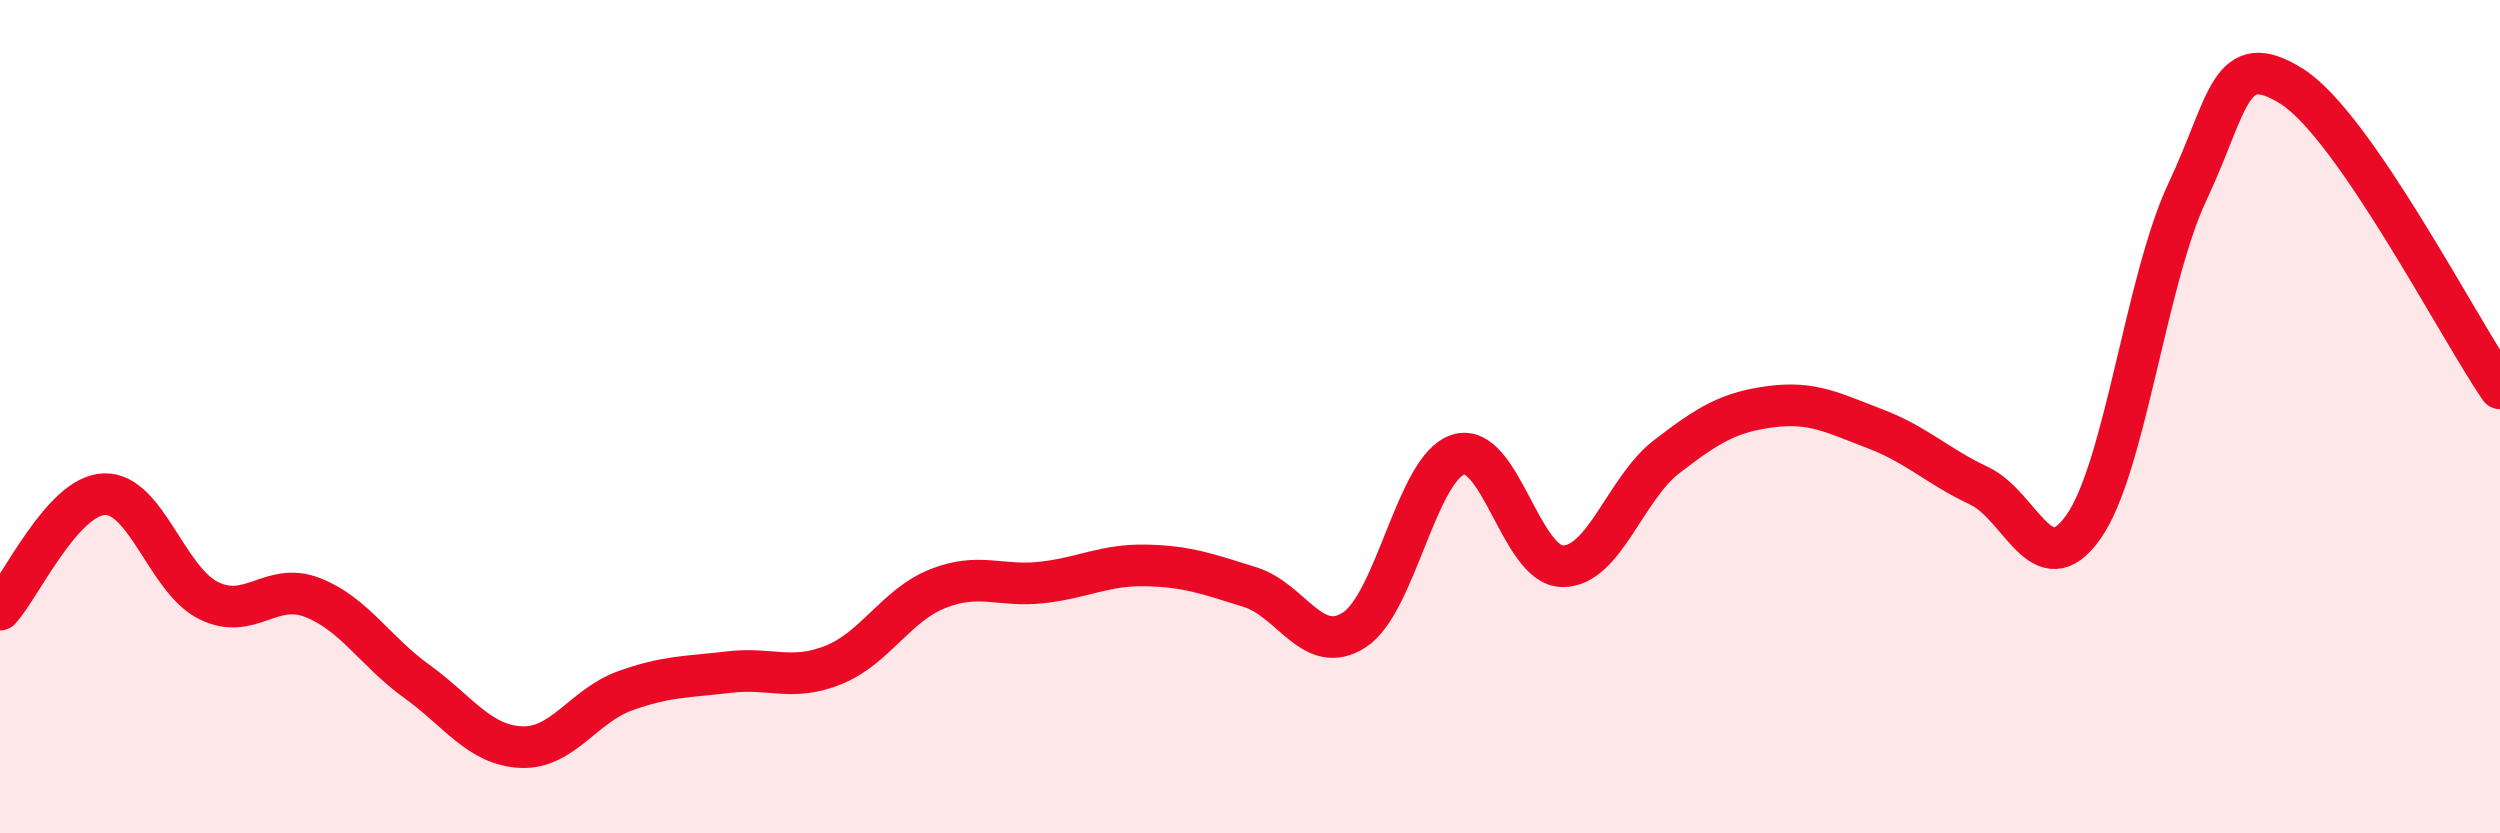 
    <svg width="60" height="20" viewBox="0 0 60 20" xmlns="http://www.w3.org/2000/svg">
      <path
        d="M 0,14.63 C 0.5,14.08 1.5,11.9 2.5,11.86 C 3.5,11.82 4,13.91 5,14.41 C 6,14.91 6.5,13.95 7.5,14.34 C 8.5,14.73 9,15.63 10,16.35 C 11,17.07 11.5,17.88 12.5,17.93 C 13.5,17.98 14,16.94 15,16.58 C 16,16.22 16.5,16.25 17.5,16.13 C 18.5,16.01 19,16.36 20,15.96 C 21,15.56 21.5,14.53 22.5,14.13 C 23.5,13.73 24,14.09 25,13.98 C 26,13.87 26.5,13.55 27.5,13.57 C 28.5,13.59 29,13.78 30,14.09 C 31,14.4 31.5,15.76 32.5,15.12 C 33.5,14.48 34,11.22 35,10.91 C 36,10.6 36.5,13.58 37.5,13.59 C 38.5,13.6 39,11.73 40,10.96 C 41,10.19 41.5,9.89 42.5,9.76 C 43.5,9.63 44,9.91 45,10.29 C 46,10.67 46.5,11.19 47.5,11.66 C 48.5,12.13 49,14.06 50,12.65 C 51,11.24 51.5,6.72 52.5,4.6 C 53.5,2.48 53.5,1.13 55,2.07 C 56.5,3.01 59,7.87 60,9.32L60 20L0 20Z"
        fill="#EB0A25"
        opacity="0.1"
        stroke-linecap="round"
        stroke-linejoin="round"
      />
      <path
        d="M 0,14.63 C 0.5,14.08 1.5,11.9 2.5,11.86 C 3.5,11.82 4,13.91 5,14.41 C 6,14.91 6.5,13.95 7.5,14.34 C 8.5,14.73 9,15.63 10,16.35 C 11,17.07 11.5,17.88 12.5,17.93 C 13.5,17.98 14,16.94 15,16.58 C 16,16.22 16.5,16.25 17.5,16.13 C 18.5,16.01 19,16.36 20,15.96 C 21,15.56 21.5,14.53 22.5,14.13 C 23.5,13.73 24,14.09 25,13.98 C 26,13.87 26.5,13.55 27.5,13.57 C 28.5,13.59 29,13.78 30,14.09 C 31,14.4 31.5,15.76 32.5,15.12 C 33.5,14.48 34,11.22 35,10.91 C 36,10.6 36.5,13.58 37.5,13.59 C 38.5,13.6 39,11.73 40,10.96 C 41,10.19 41.5,9.89 42.5,9.76 C 43.5,9.63 44,9.91 45,10.29 C 46,10.67 46.5,11.19 47.5,11.66 C 48.5,12.13 49,14.06 50,12.65 C 51,11.24 51.5,6.72 52.5,4.6 C 53.5,2.48 53.5,1.13 55,2.07 C 56.5,3.01 59,7.87 60,9.32"
        stroke="#EB0A25"
        stroke-width="1"
        fill="none"
        stroke-linecap="round"
        stroke-linejoin="round"
      />
    </svg>
  